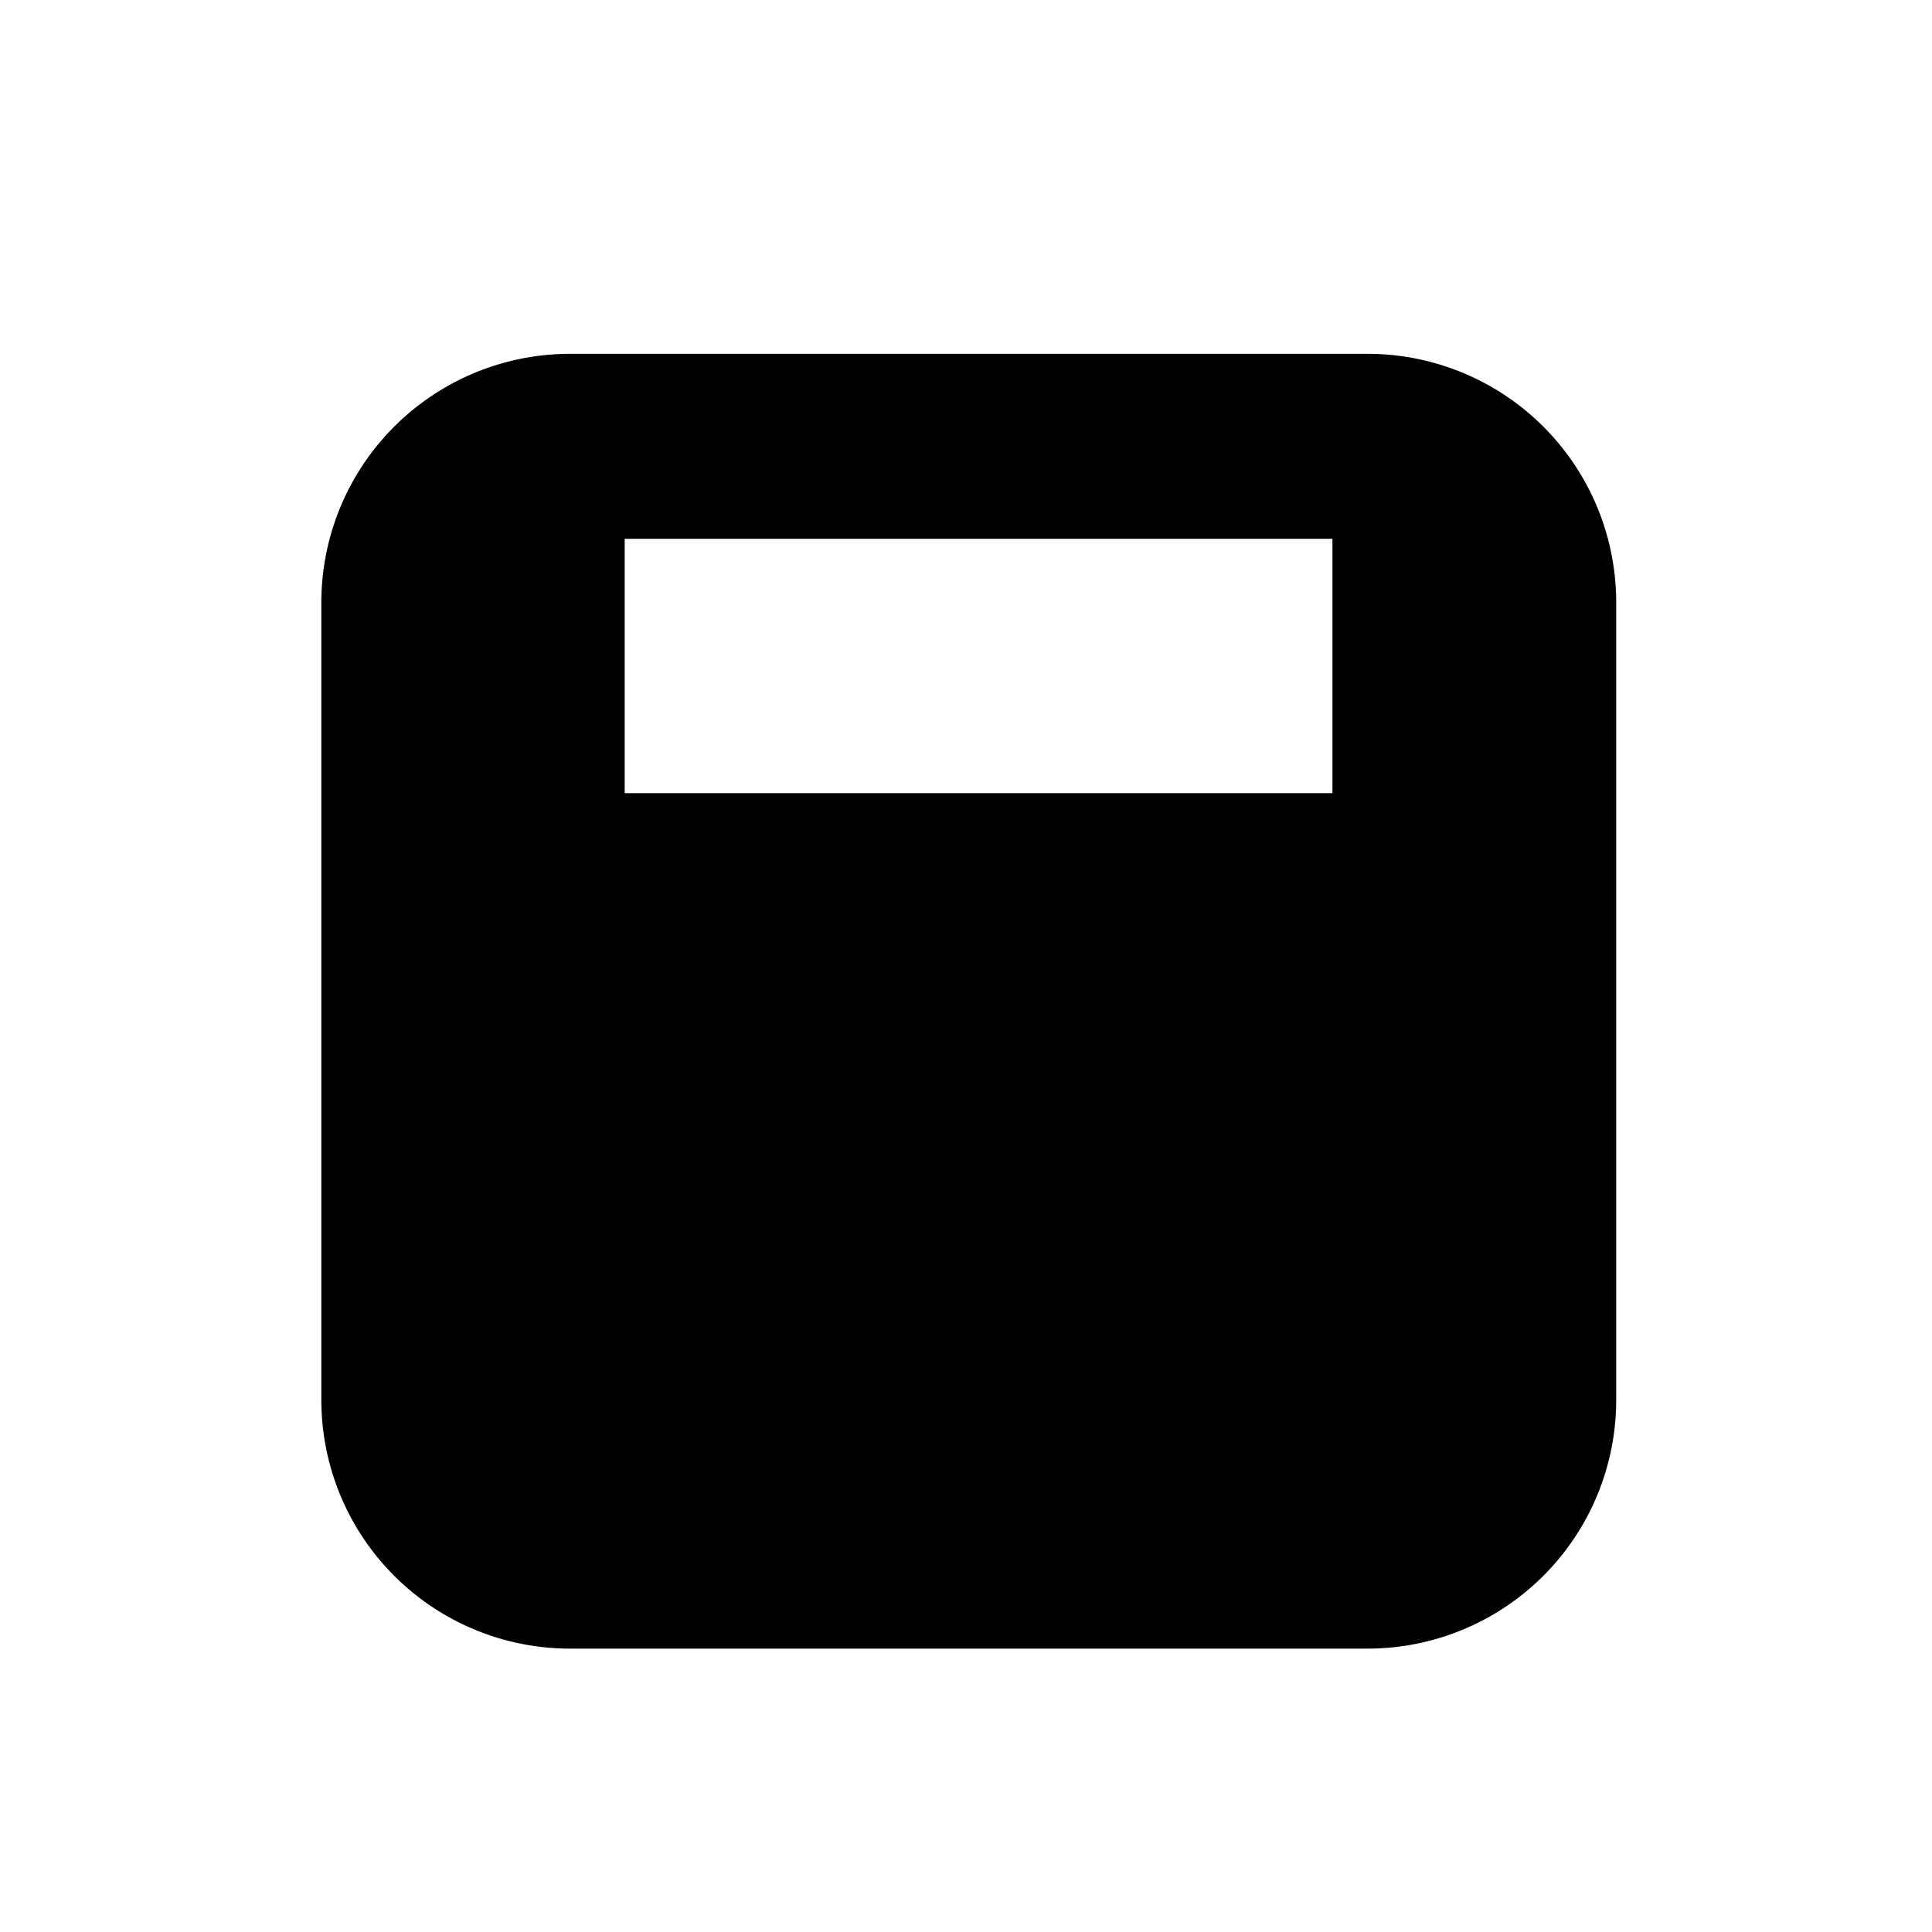<svg id="graphics" xmlns="http://www.w3.org/2000/svg" viewBox="0 0 512 512" fill="currentColor"><path fill="currentColor" d="M362.41,93.77H151.07a65.9,65.9,0,0,0-65.91,65.9V371a65.9,65.9,0,0,0,65.91,65.9H362.41a65.89,65.89,0,0,0,65.9-65.9V159.67A65.89,65.89,0,0,0,362.41,93.77Zm-9.3,116.42H165.55v-67.4H353.11Z"/></svg>